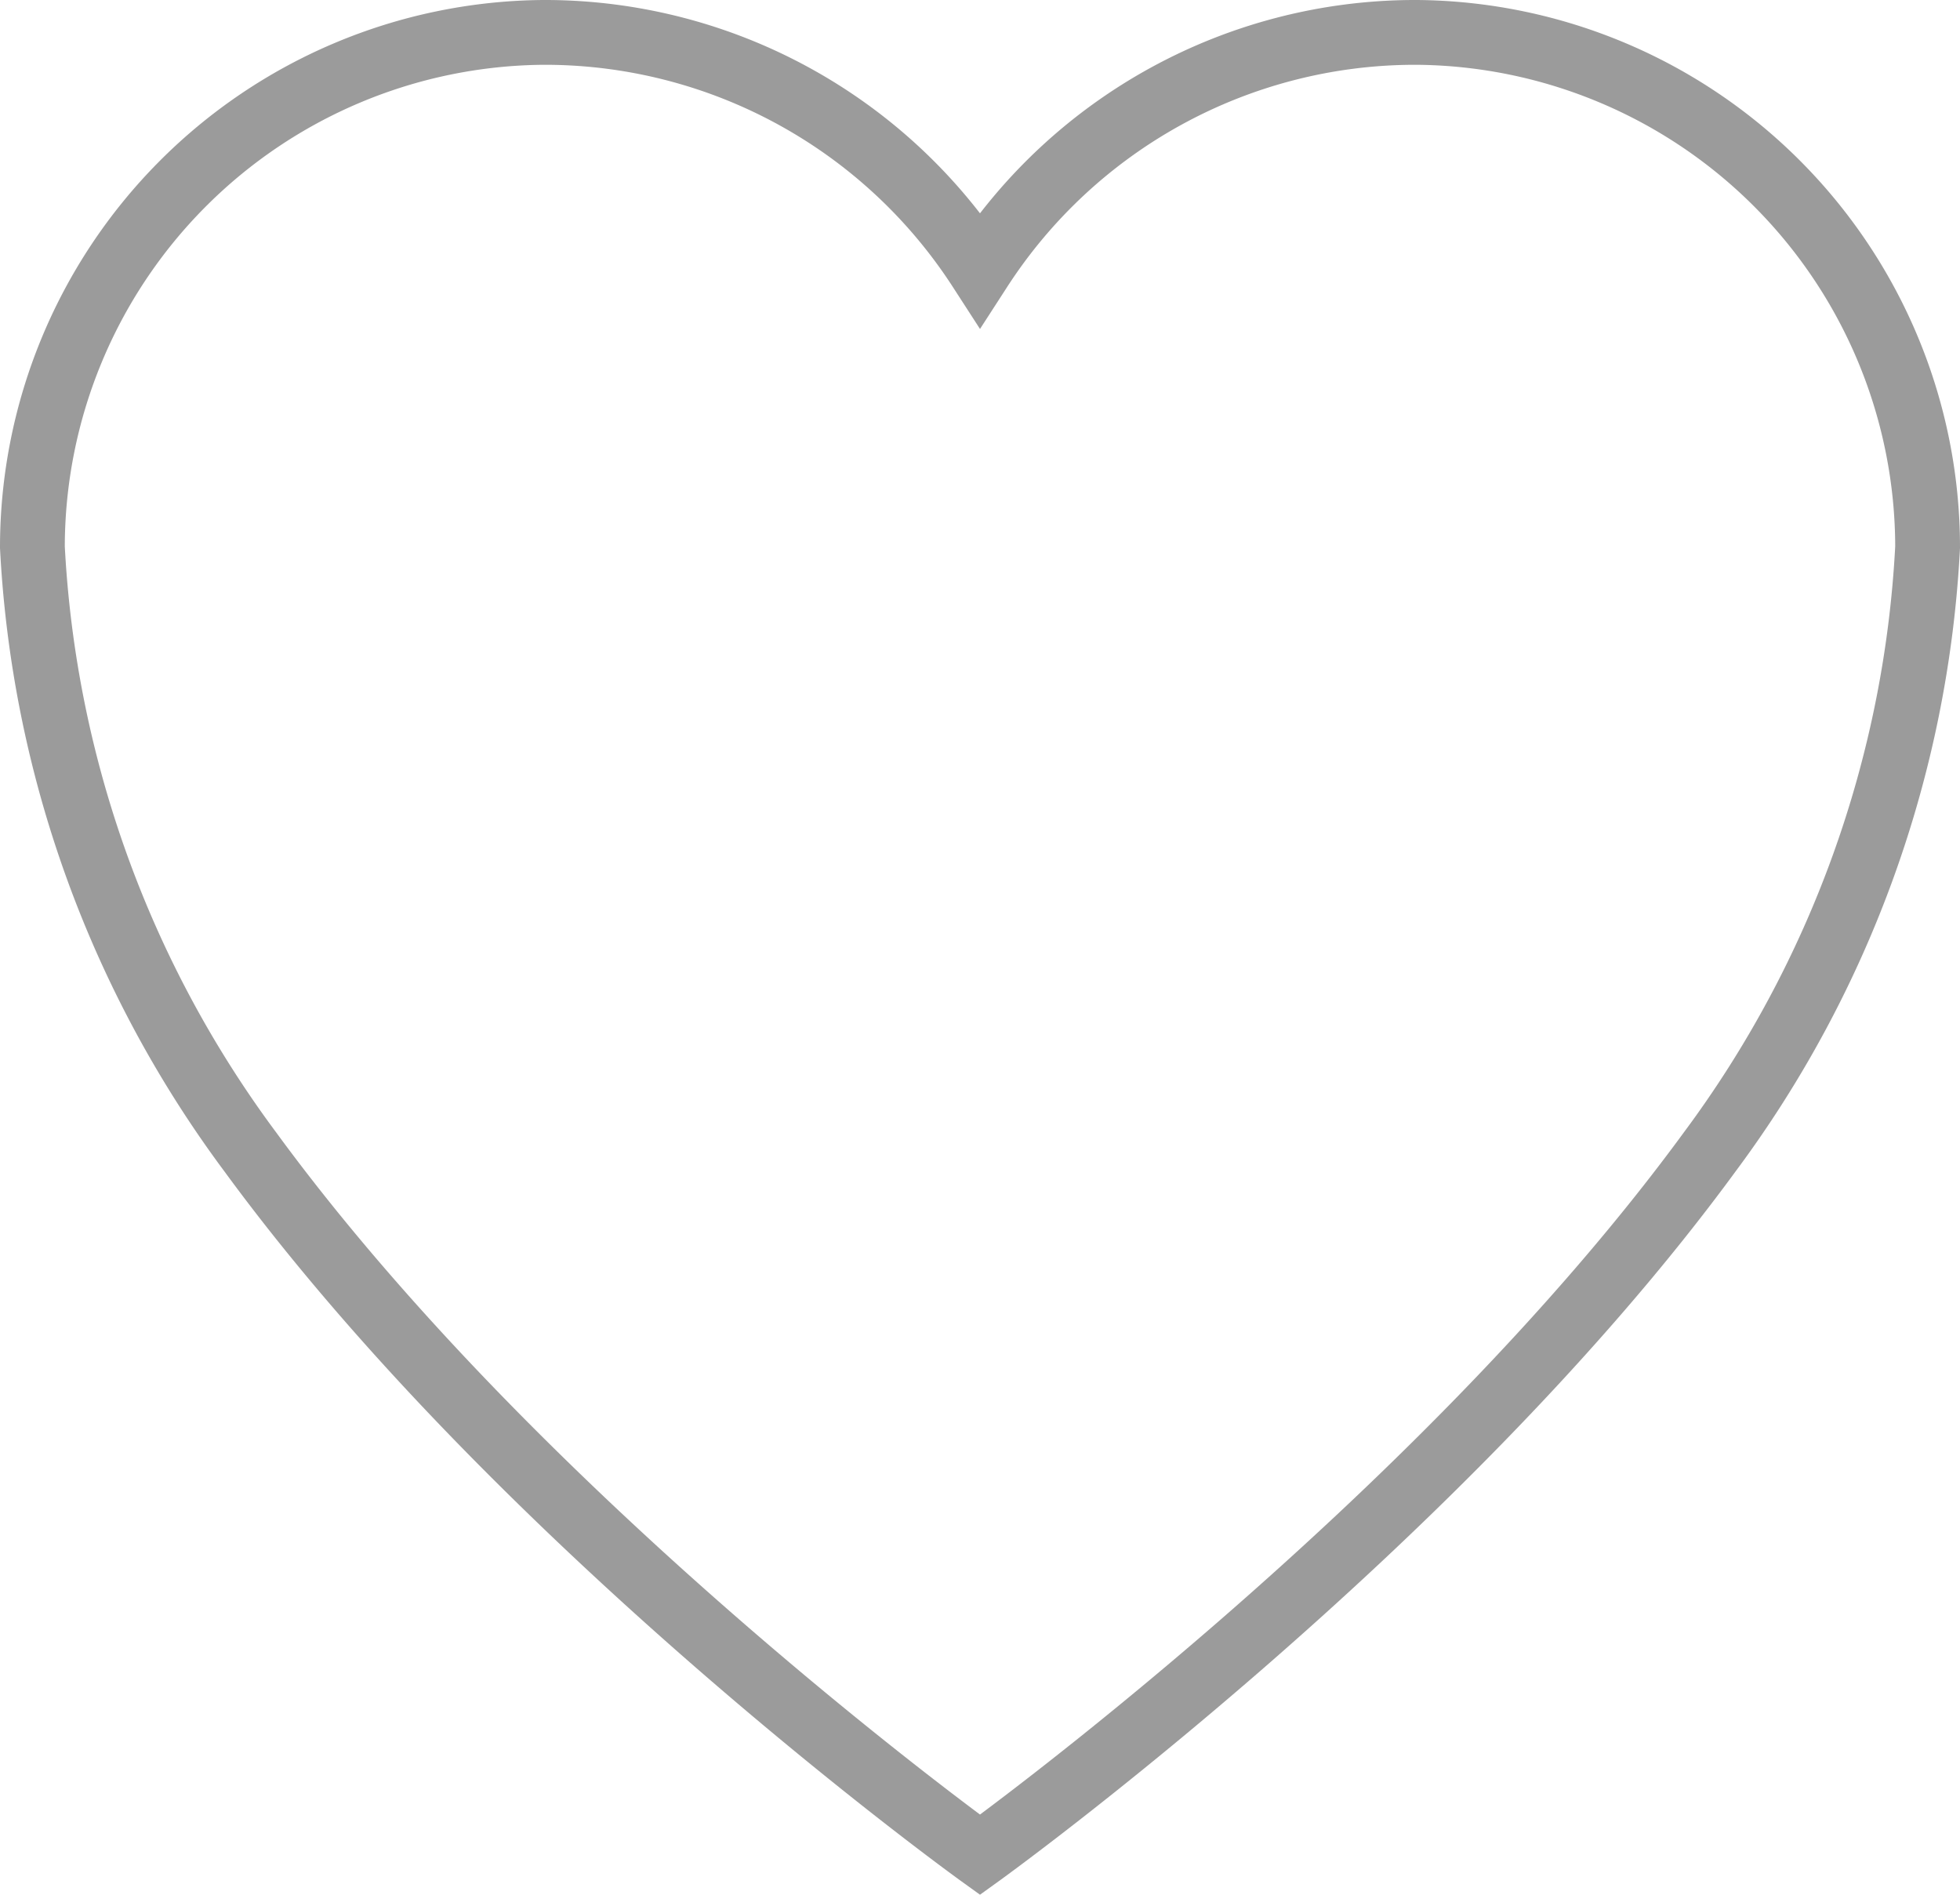 <svg xmlns="http://www.w3.org/2000/svg" width="30.25" height="29.241" viewBox="0 0 30.25 29.241">
  <path id="Icon_ionic-ios-heart" data-name="Icon ionic-ios-heart" d="M24.75,3.938h-.07A8,8,0,0,0,18,7.594a8,8,0,0,0-6.68-3.656h-.07a7.949,7.949,0,0,0-7.875,7.945,17.115,17.115,0,0,0,3.361,9.33C10.969,27,18,32.063,18,32.063S25.031,27,29.264,21.213a17.115,17.115,0,0,0,3.361-9.33A7.949,7.949,0,0,0,24.75,3.938Z" transform="translate(-2.875 -3.438)" fill="none" stroke="#9b9b9b" stroke-width="1"/>
</svg>
